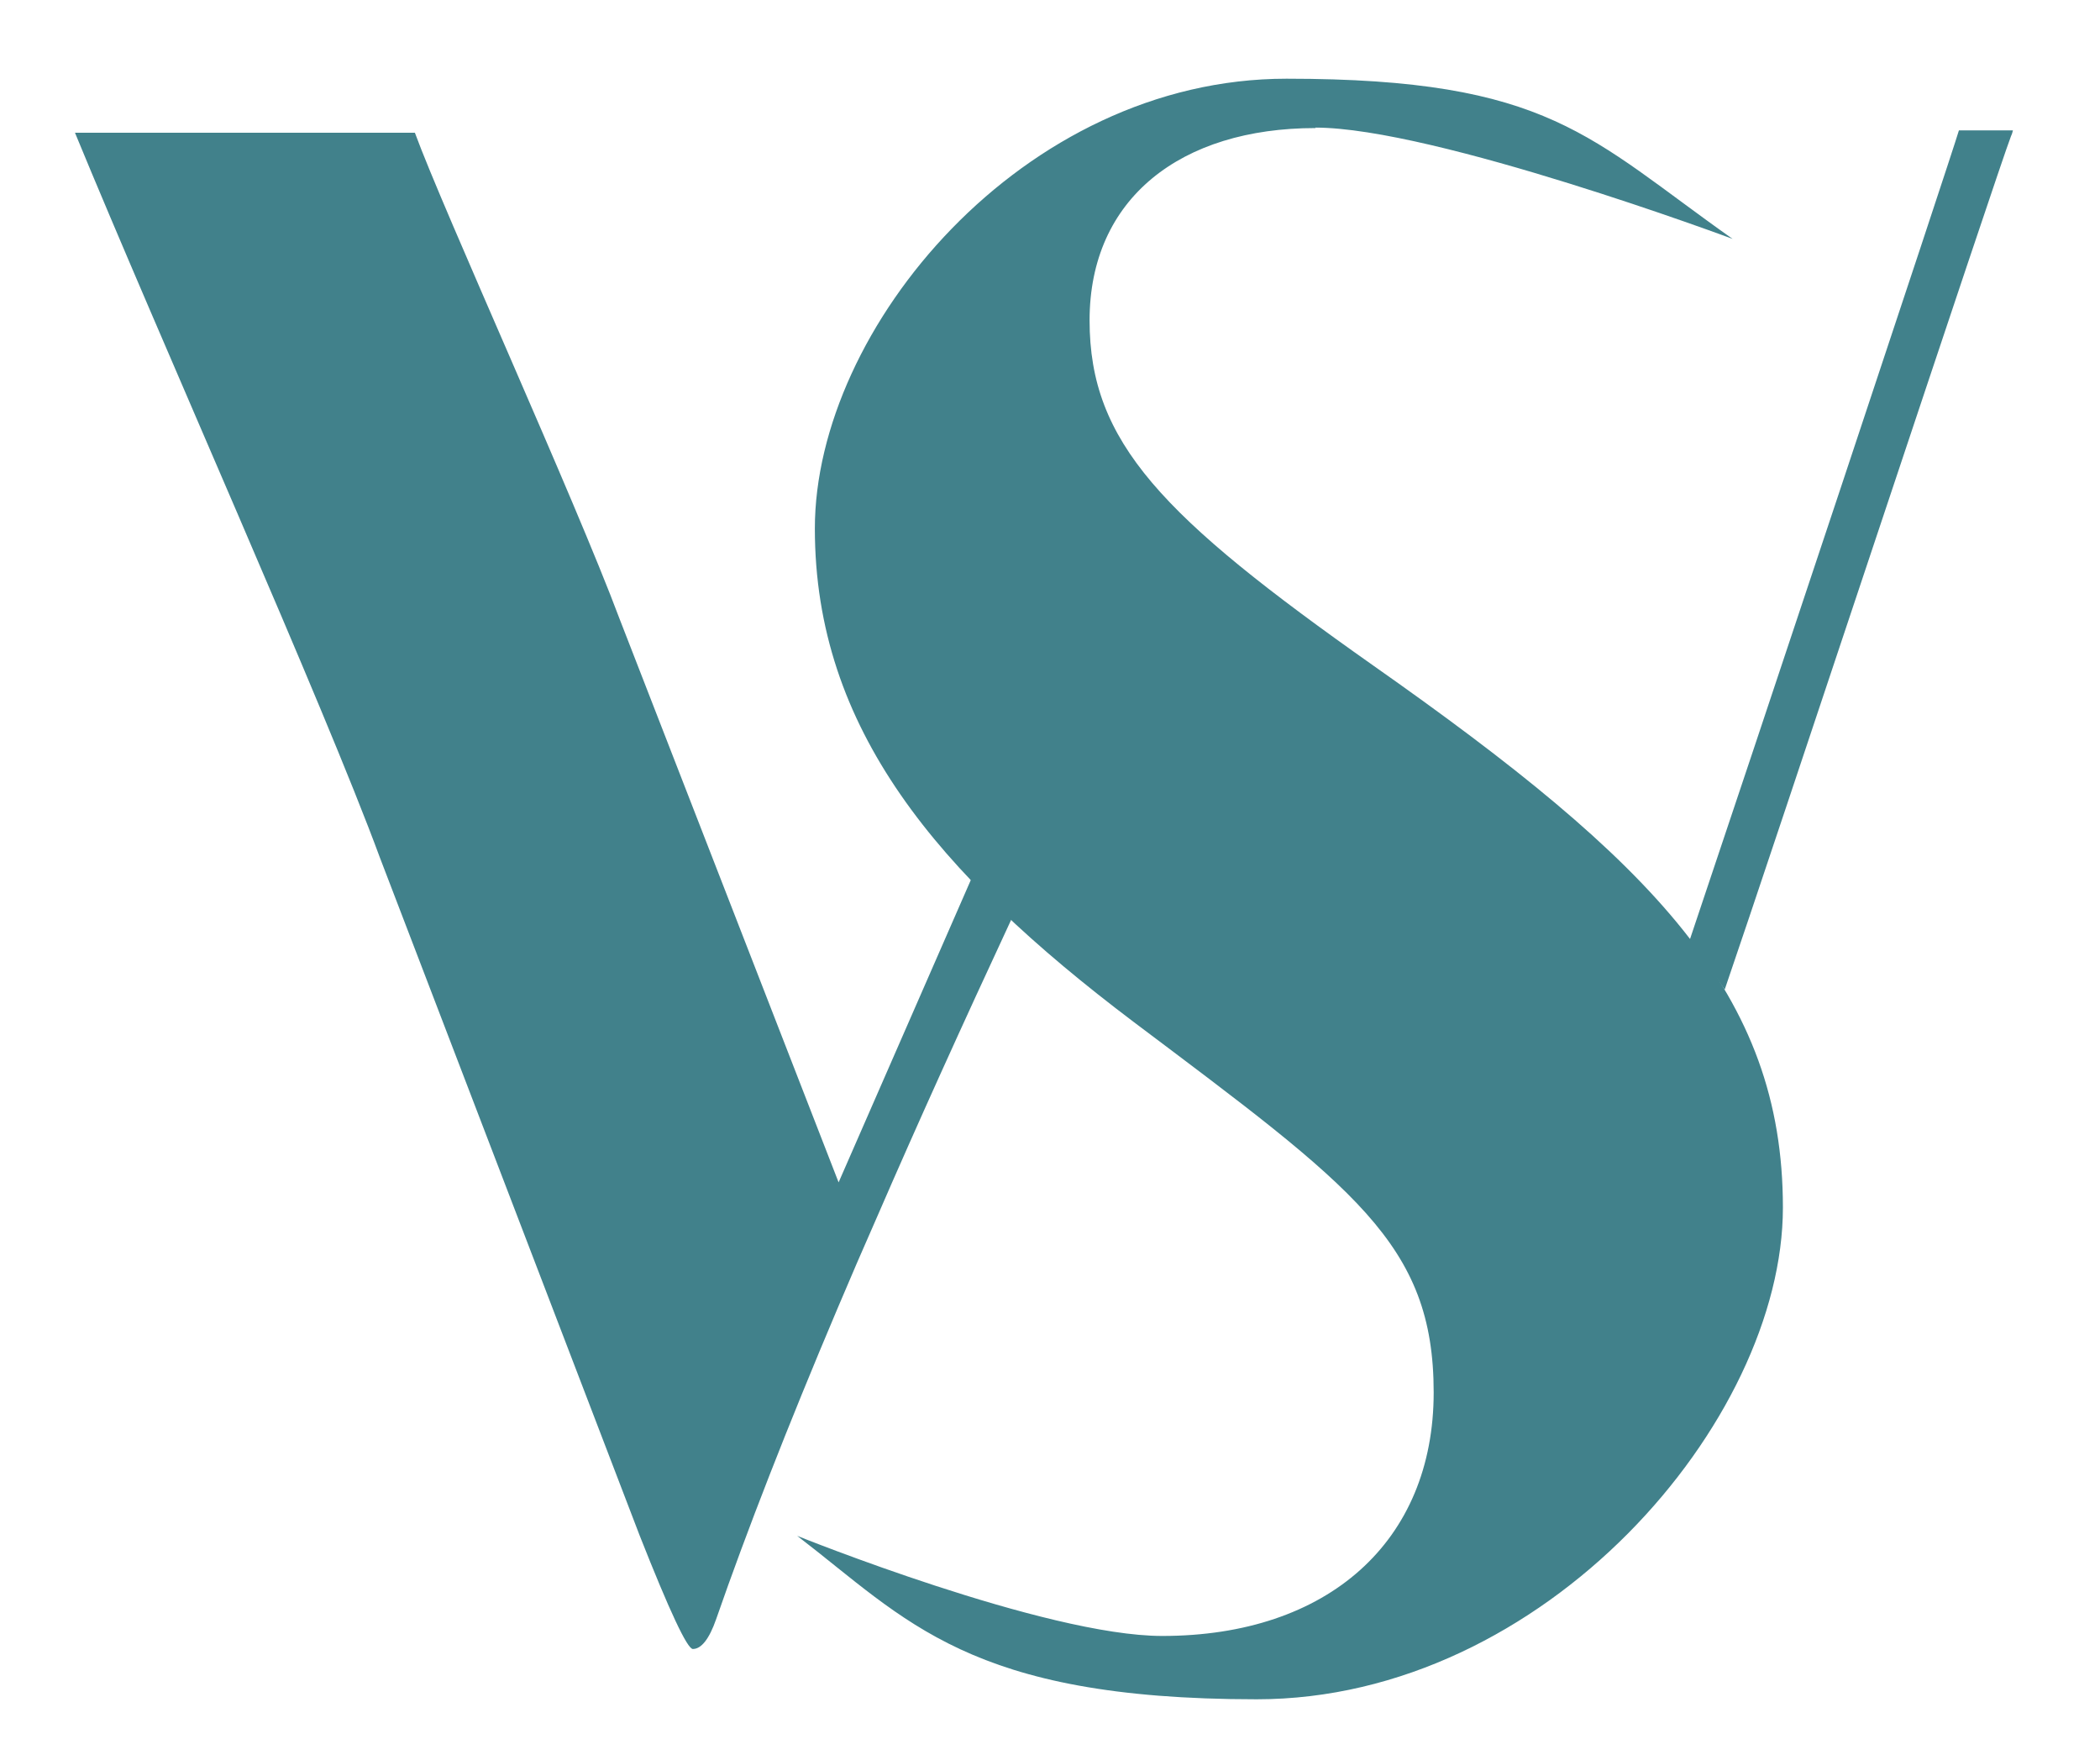 <svg xmlns="http://www.w3.org/2000/svg" id="Layer_1" data-name="Layer 1" viewBox="0 0 451 378"><defs><style>      .cls-1 {        fill: #41818b;        stroke-width: 0px;      }    </style></defs><path class="cls-1" d="M370.4,212.5c9.4-27.3,58.9-176.7,61.5-183.3.2-.4.3-.8.4-1.2h-11.6c-1.9,6.4-46.3,139.7-57.8,173.8"></path><path class="cls-1" d="M208.7,188.5l-28.6,65.4-47-120.9c-9.8-26.2-37.8-87.6-44-104.5H16.1c18.2,44.2,53.4,122.8,65.5,155.7l55.8,145.6c6.4,16.2,10.2,24.3,11.4,24.3,1.8,0,3.5-2.1,5-6.4,6.6-19,15.3-41.3,26.1-66.8,2.7-6.4,5.6-13.1,8.6-19.9,8.5-19.6,18.2-41,28.9-64"></path><path class="cls-1" d="M282.5,27.5c-28.9,0-48.5,15.1-48.5,41.3s15.5,42.1,60.9,74.1c60.2,42.3,88,70.5,88,116.4s-51.1,105.6-113,105.6-75.1-17-98.7-35.1c0,0,53.3,21.5,78.4,21.5,35.6,0,58.3-20.3,58.3-52.3s-17.2-44-64.5-79.6c-42.1-31.8-68.4-62.9-68.4-105.9s44.7-96.6,101.3-96.6,65,12.7,95.8,34.4c0,0-64.1-23.9-89.6-23.9"></path></svg>